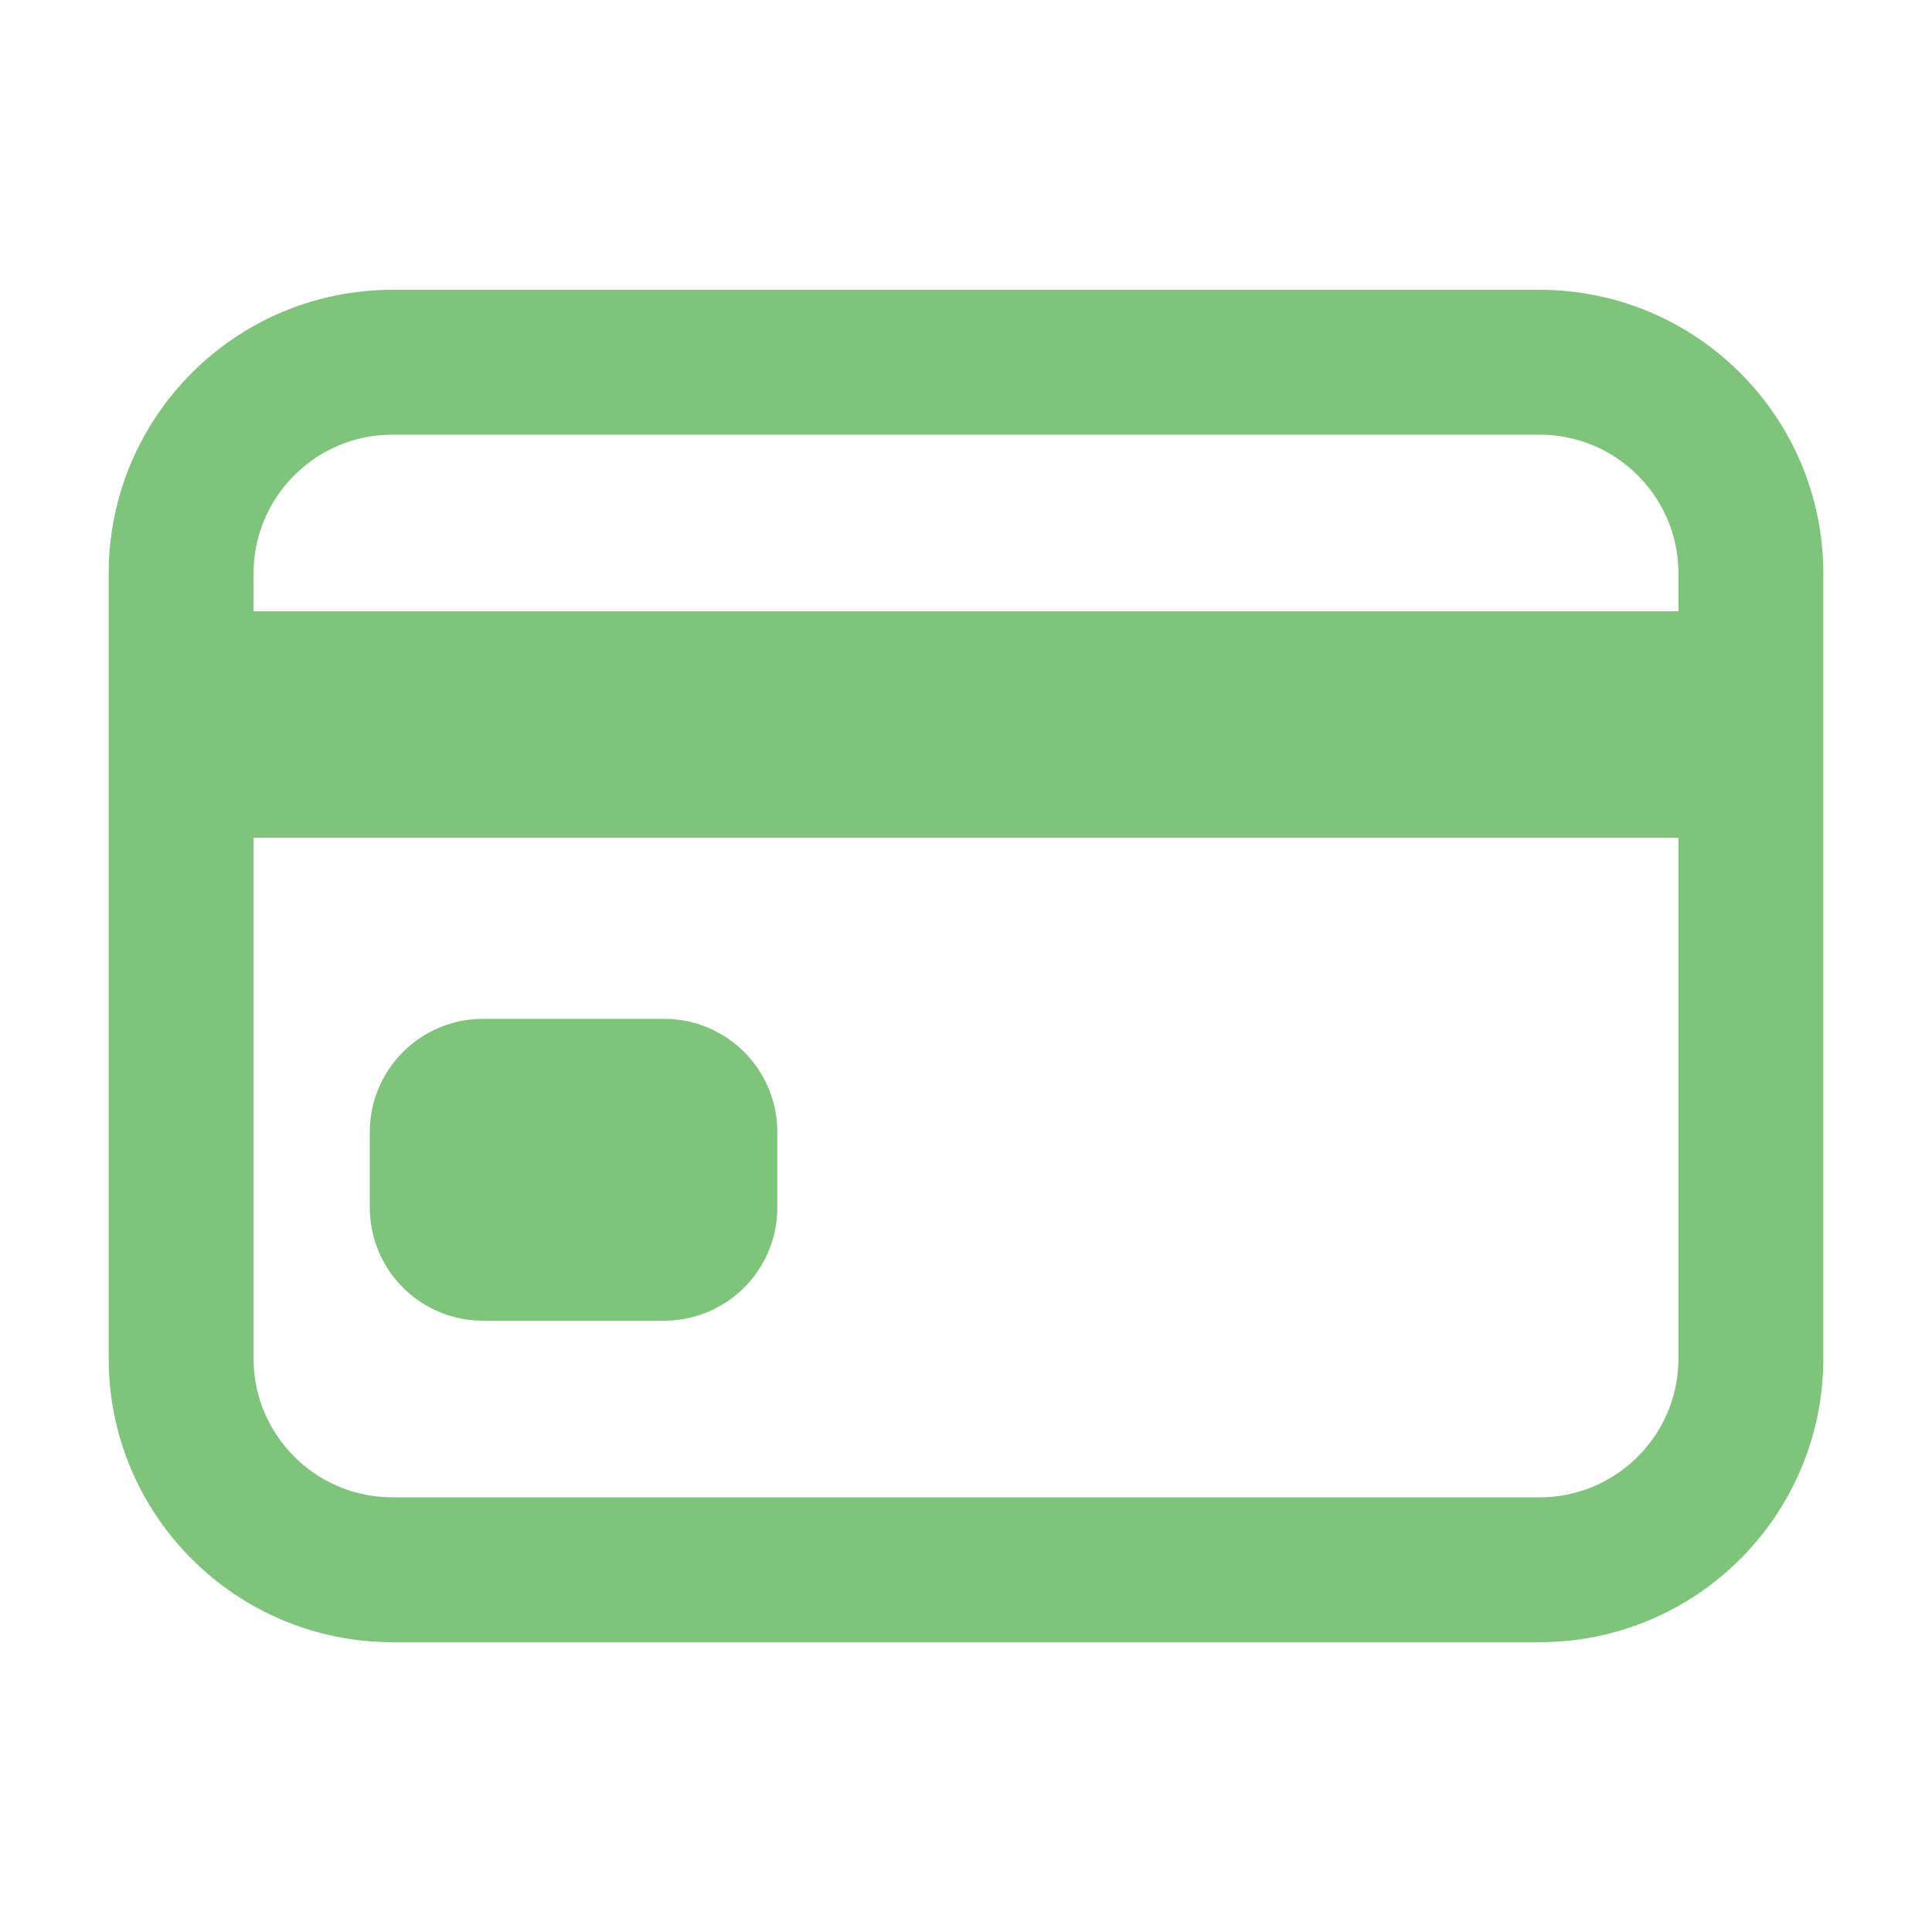 <svg width="40" height="40" viewBox="0 0 40 40" fill="none" xmlns="http://www.w3.org/2000/svg">
<path d="M31.875 7.5H8.125C5.709 7.5 3.75 9.459 3.75 11.875V28.125C3.75 30.541 5.709 32.5 8.125 32.5H31.875C34.291 32.5 36.25 30.541 36.25 28.125V11.875C36.25 9.459 34.291 7.5 31.875 7.5Z" stroke="#7EC57B" stroke-width="3" stroke-linecap="round" stroke-linejoin="round"/>
<path d="M3.75 15H36.25M10 23.438H13.75V25H10V23.438Z" stroke="#7EC57B" stroke-width="4.688" stroke-linejoin="round"/>
</svg>
